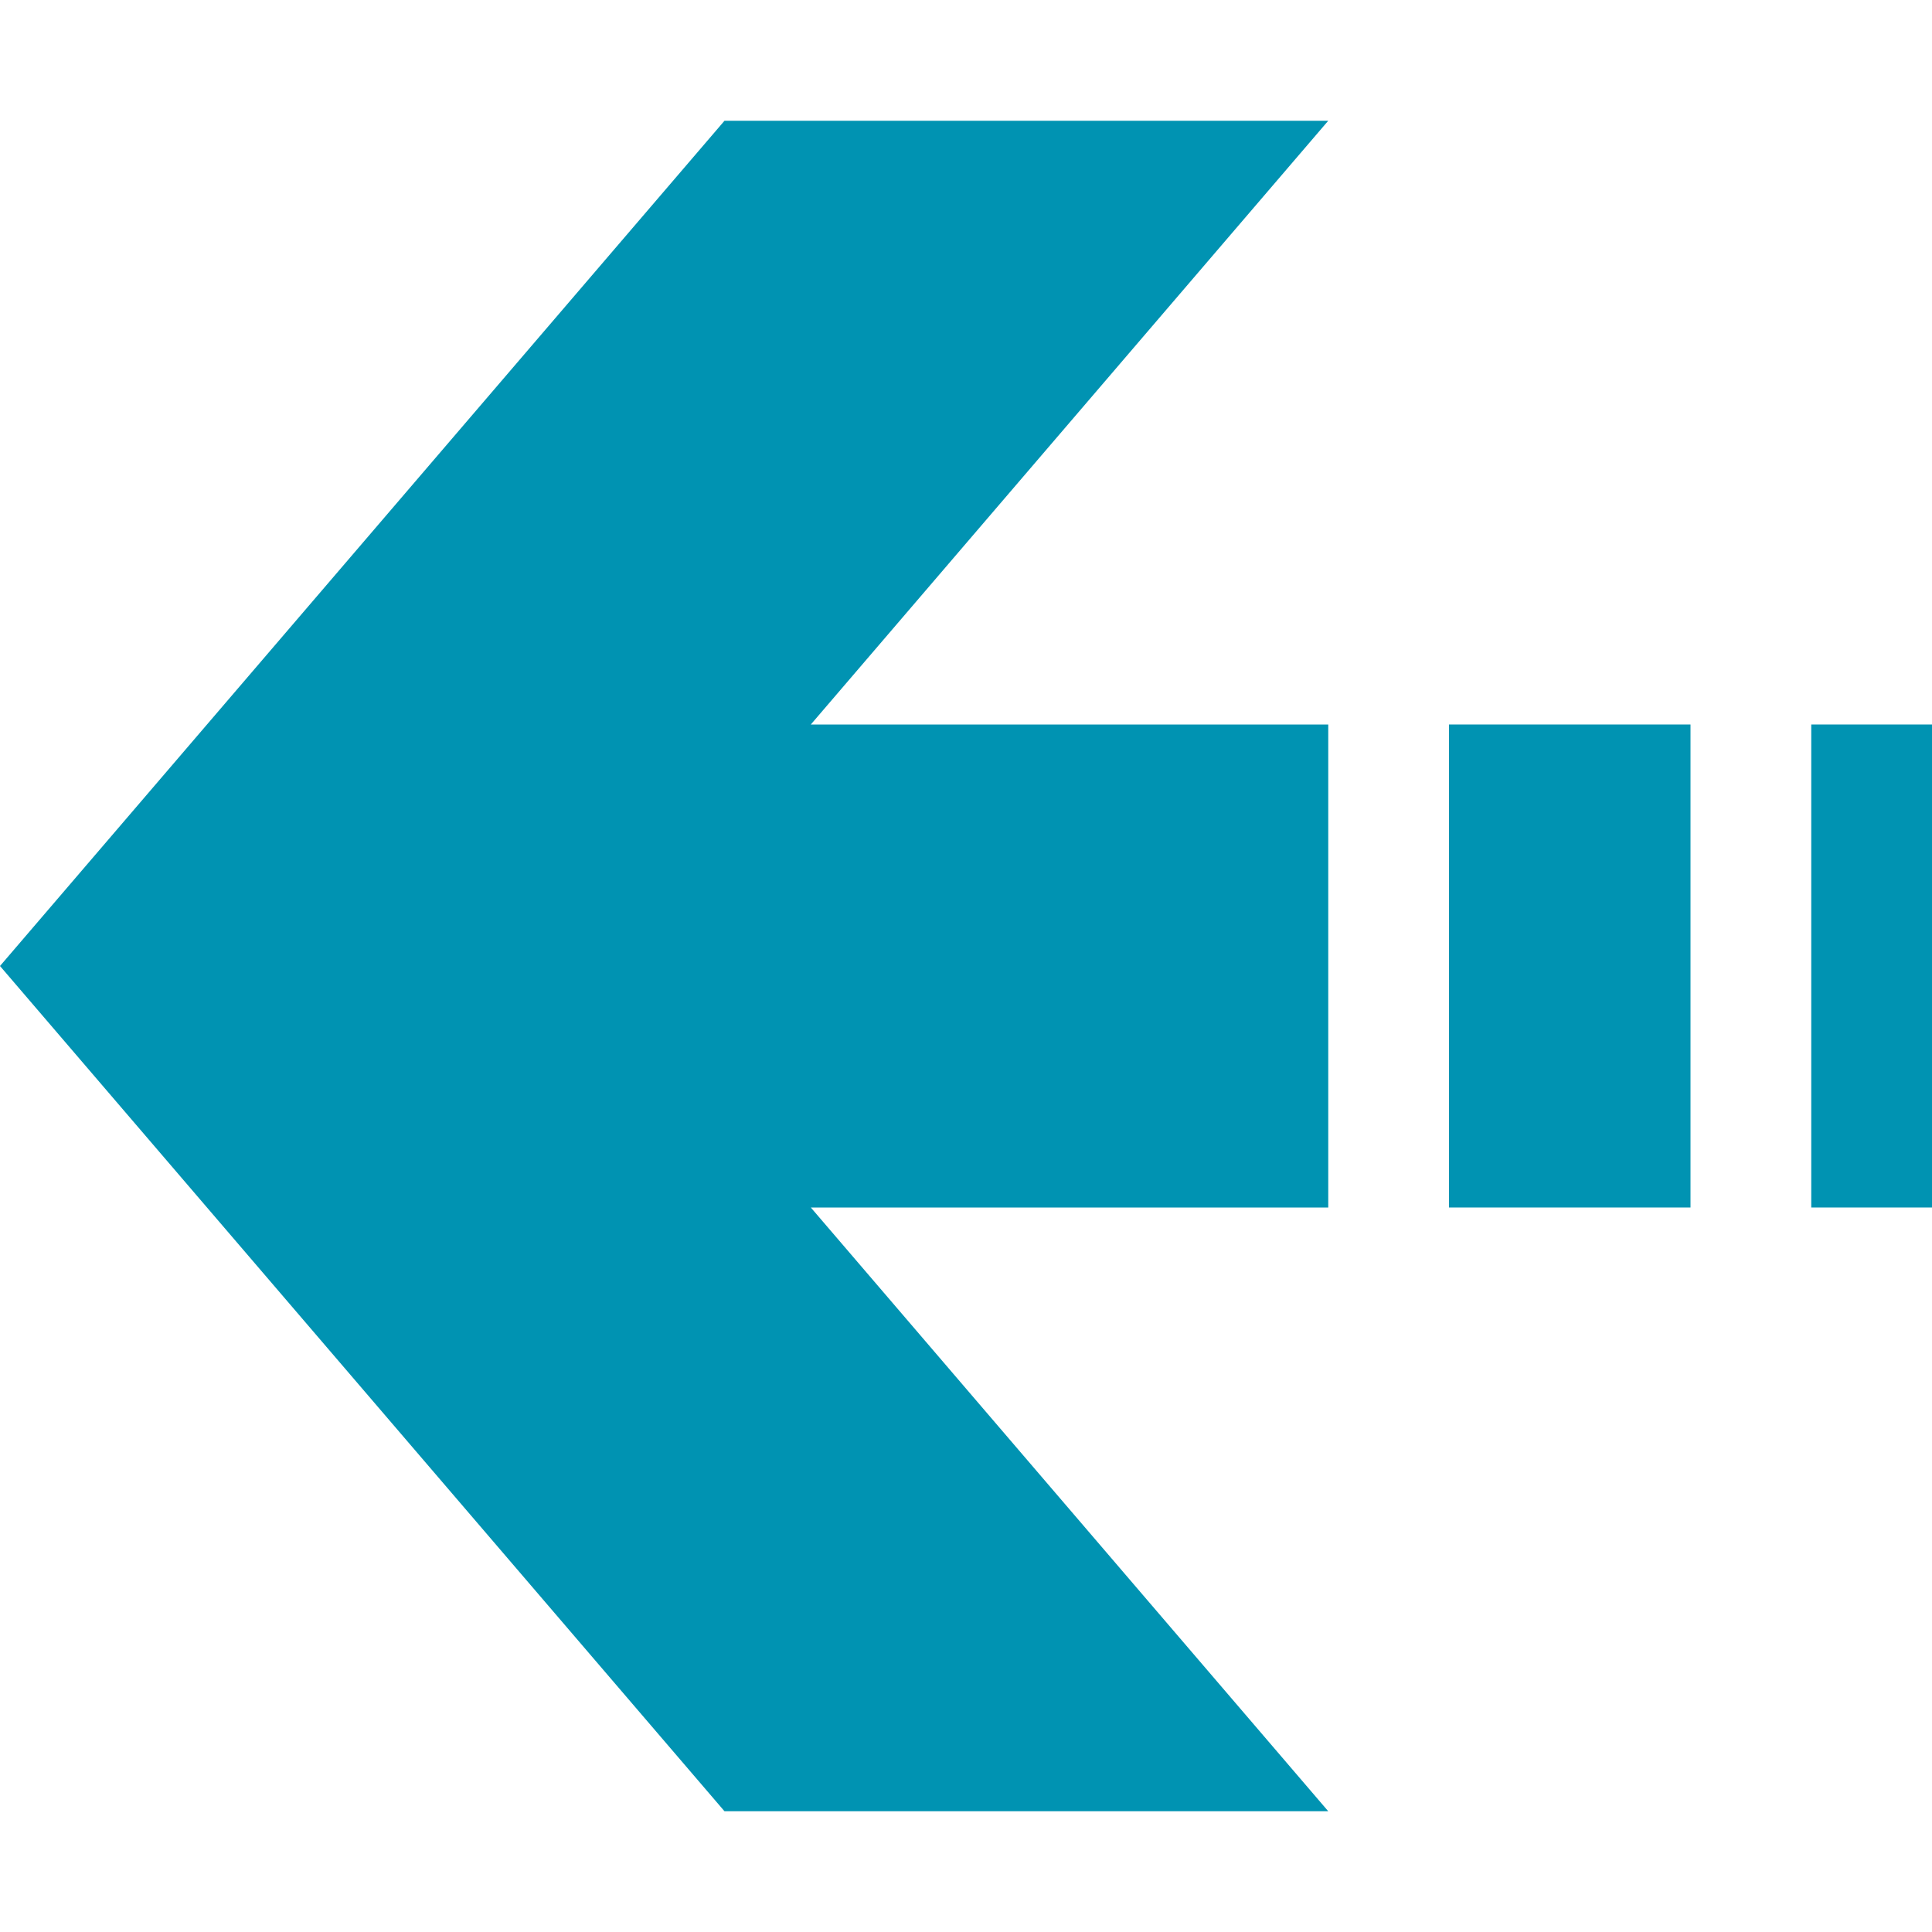 <svg xmlns="http://www.w3.org/2000/svg" xmlns:xlink="http://www.w3.org/1999/xlink" version="1.1" x="0px" y="0px" viewBox="0 0 512 512" enable-background="new 0 0 512 512" xml:space="preserve" aria-hidden="true" width="512px" height="512px" style="fill:url(#CerosGradient_id06ab22af4);"><defs><linearGradient class="cerosgradient" data-cerosgradient="true" id="CerosGradient_id06ab22af4" gradientUnits="userSpaceOnUse" x1="50%" y1="100%" x2="50%" y2="0%"><stop offset="0%" stop-color="#0093B2"/><stop offset="100%" stop-color="#0093B2"/></linearGradient><linearGradient/></defs><g><polygon fill="#000000" points="352,320 352,192 214.875,192 352,32 192,32 0,256 192,480 352,480 214.875,320  " style="fill:url(#CerosGradient_id06ab22af4);"/><rect x="384" y="192" fill="#000000" width="64" height="128" style="fill:url(#CerosGradient_id06ab22af4);"/><rect x="480" y="192" fill="#000000" width="32" height="128" style="fill:url(#CerosGradient_id06ab22af4);"/></g></svg>